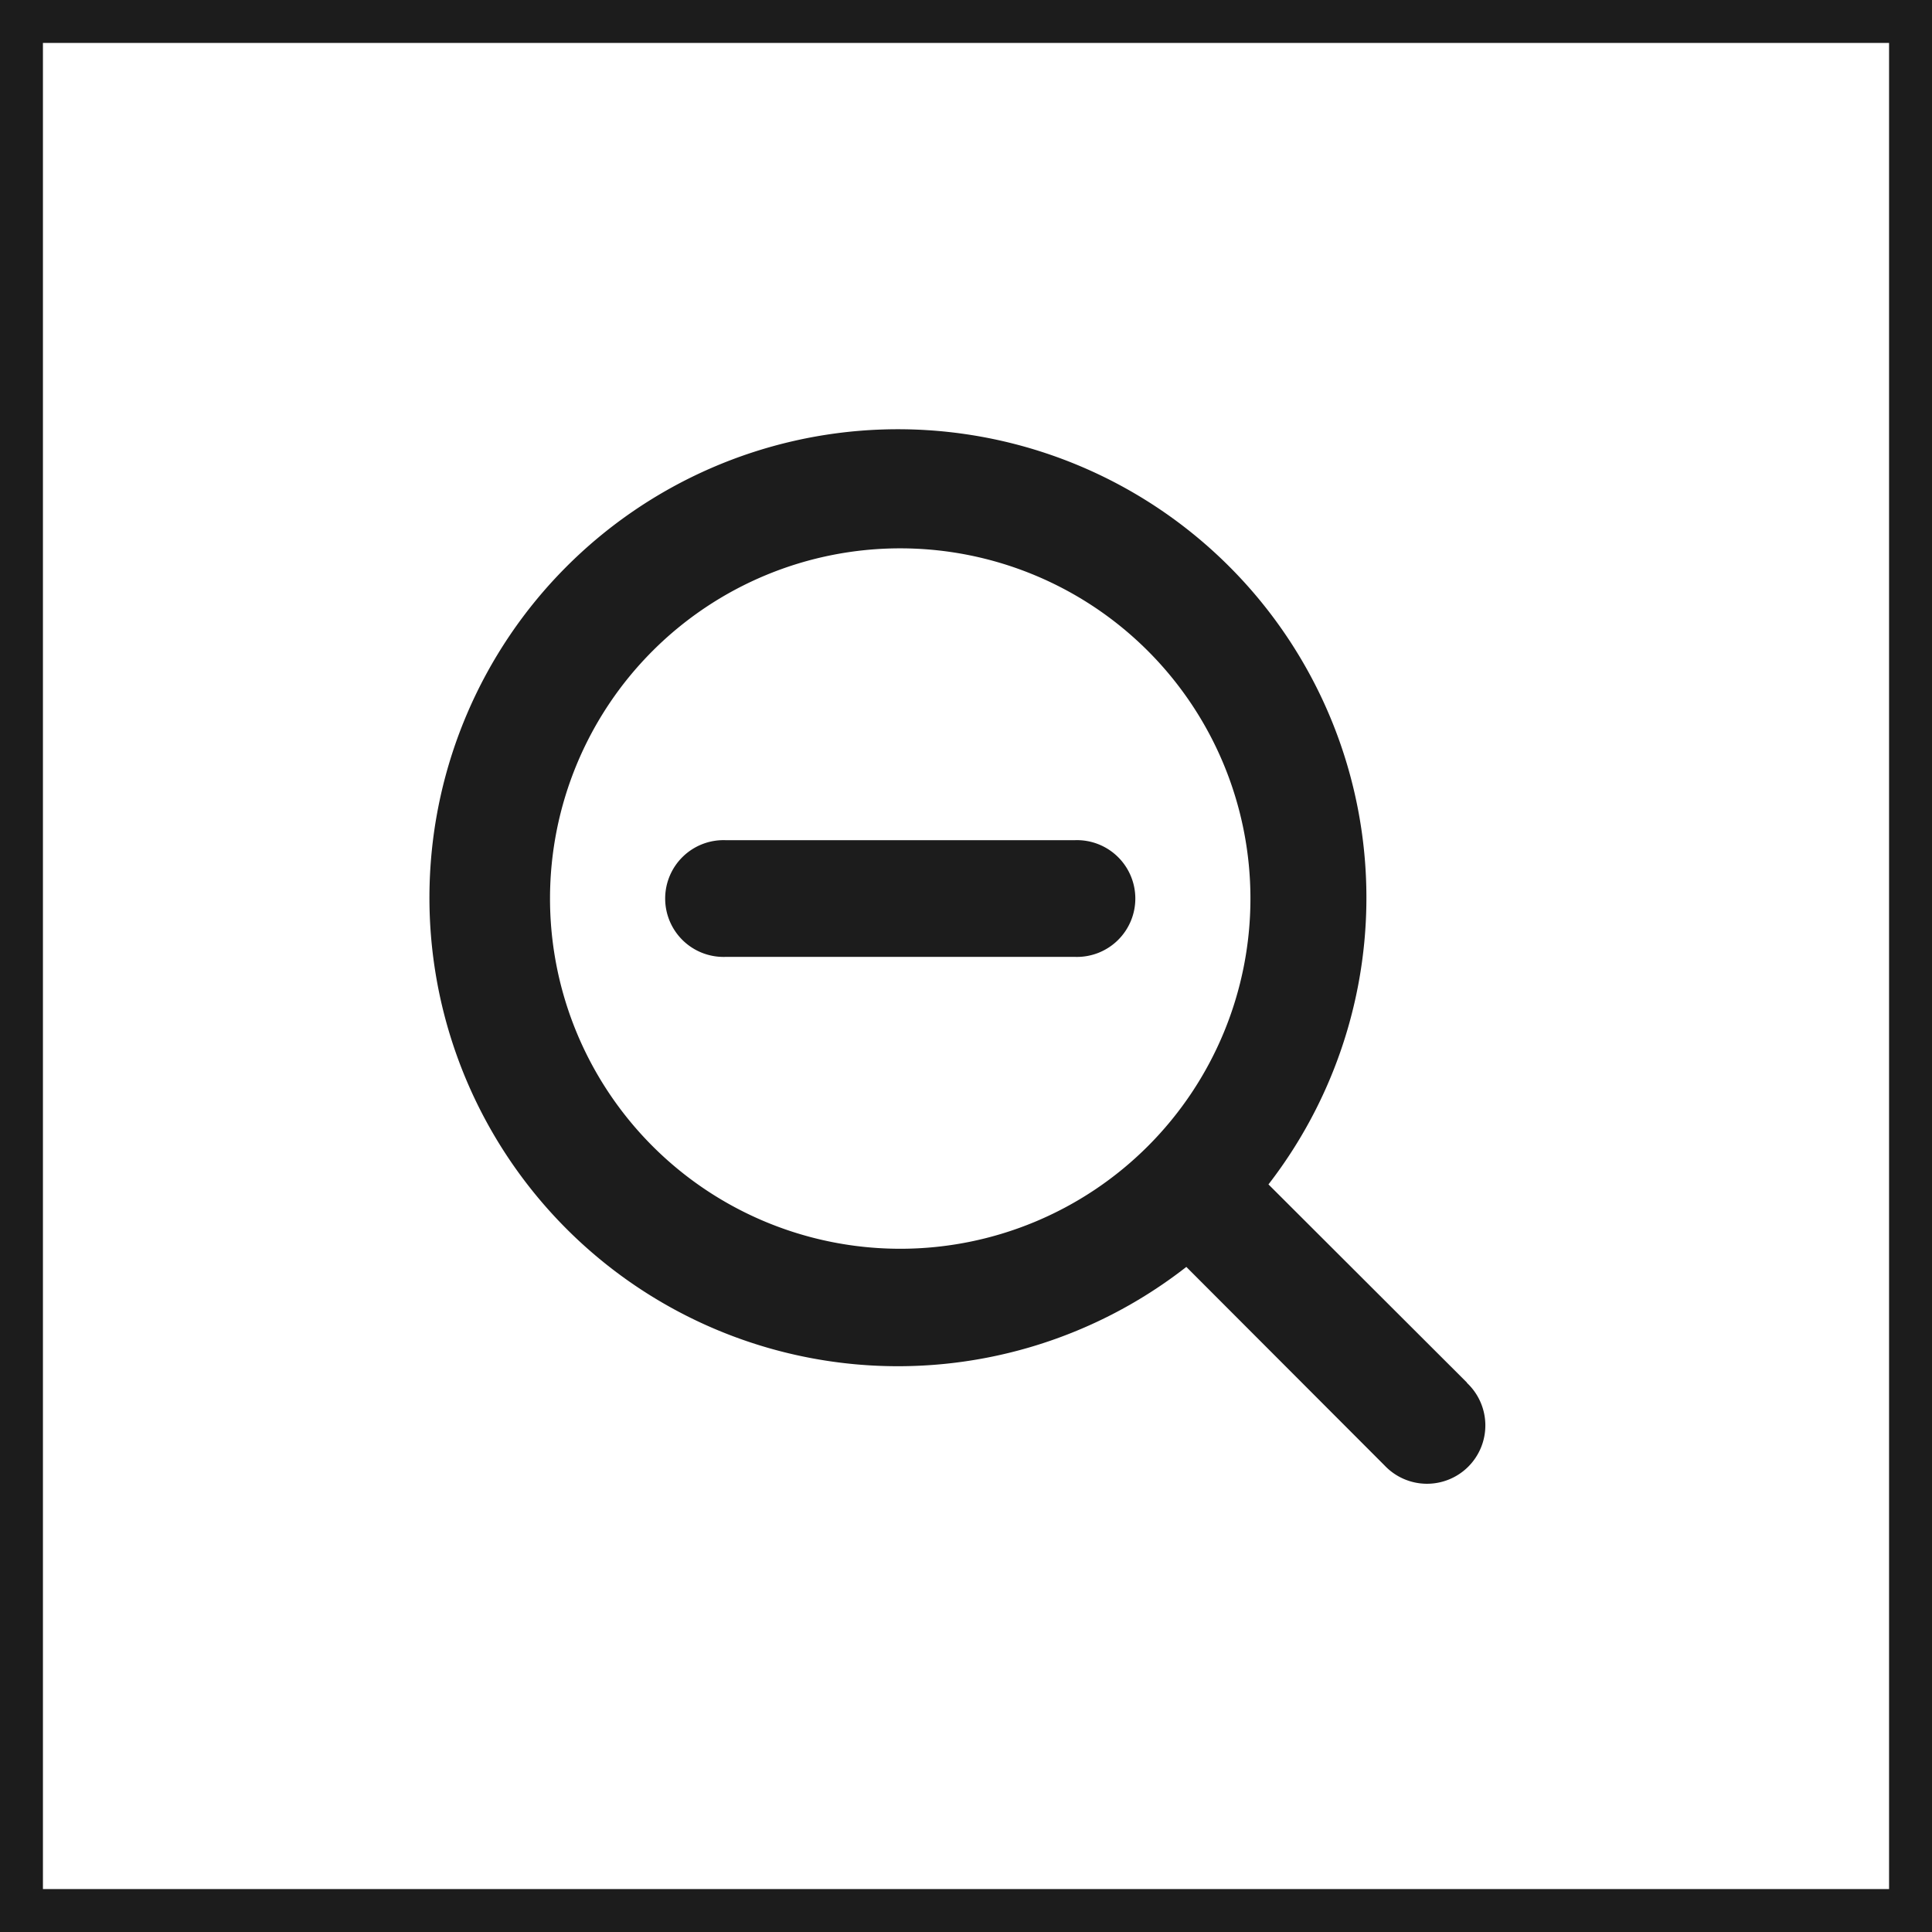 <svg xmlns="http://www.w3.org/2000/svg" width="45" height="45" viewBox="0 0 45 45">
  <g id="zoom-out" transform="translate(-1766 -989)">
    <g id="Rectangle_1594" data-name="Rectangle 1594" transform="translate(1766 989)" fill="#fff" stroke="#1c1c1c" stroke-width="1">
      <rect width="45" height="45" stroke="none"/>
      <rect x="0.5" y="0.5" width="44" height="44" fill="none"/>
    </g>
    <g id="Groupe_3761" data-name="Groupe 3761" transform="translate(41.896 29)">
      <g id="Layer_2" data-name="Layer 2" transform="translate(1734.104 970)">
        <path id="Tracé_25466" data-name="Tracé 25466" d="M25.1,23.165l-4.623-4.616a10.912,10.912,0,1,0-1.913,1.922l4.616,4.623A1.359,1.359,0,1,0,25.1,23.172ZM3.743,11.89A8.157,8.157,0,1,1,11.9,20.048,8.157,8.157,0,0,1,3.743,11.89Z" transform="translate(-0.932 -0.962)" fill="#1c1c1c"/>
        <path id="Tracé_25467" data-name="Tracé 25467" d="M14.517,9.079H6.36a1.36,1.36,0,1,0,0,2.719h8.157a1.36,1.36,0,1,0,0-2.719Z" transform="translate(0.53 0.49)" fill="#1c1c1c"/>
      </g>
    </g>
  </g>
</svg>
